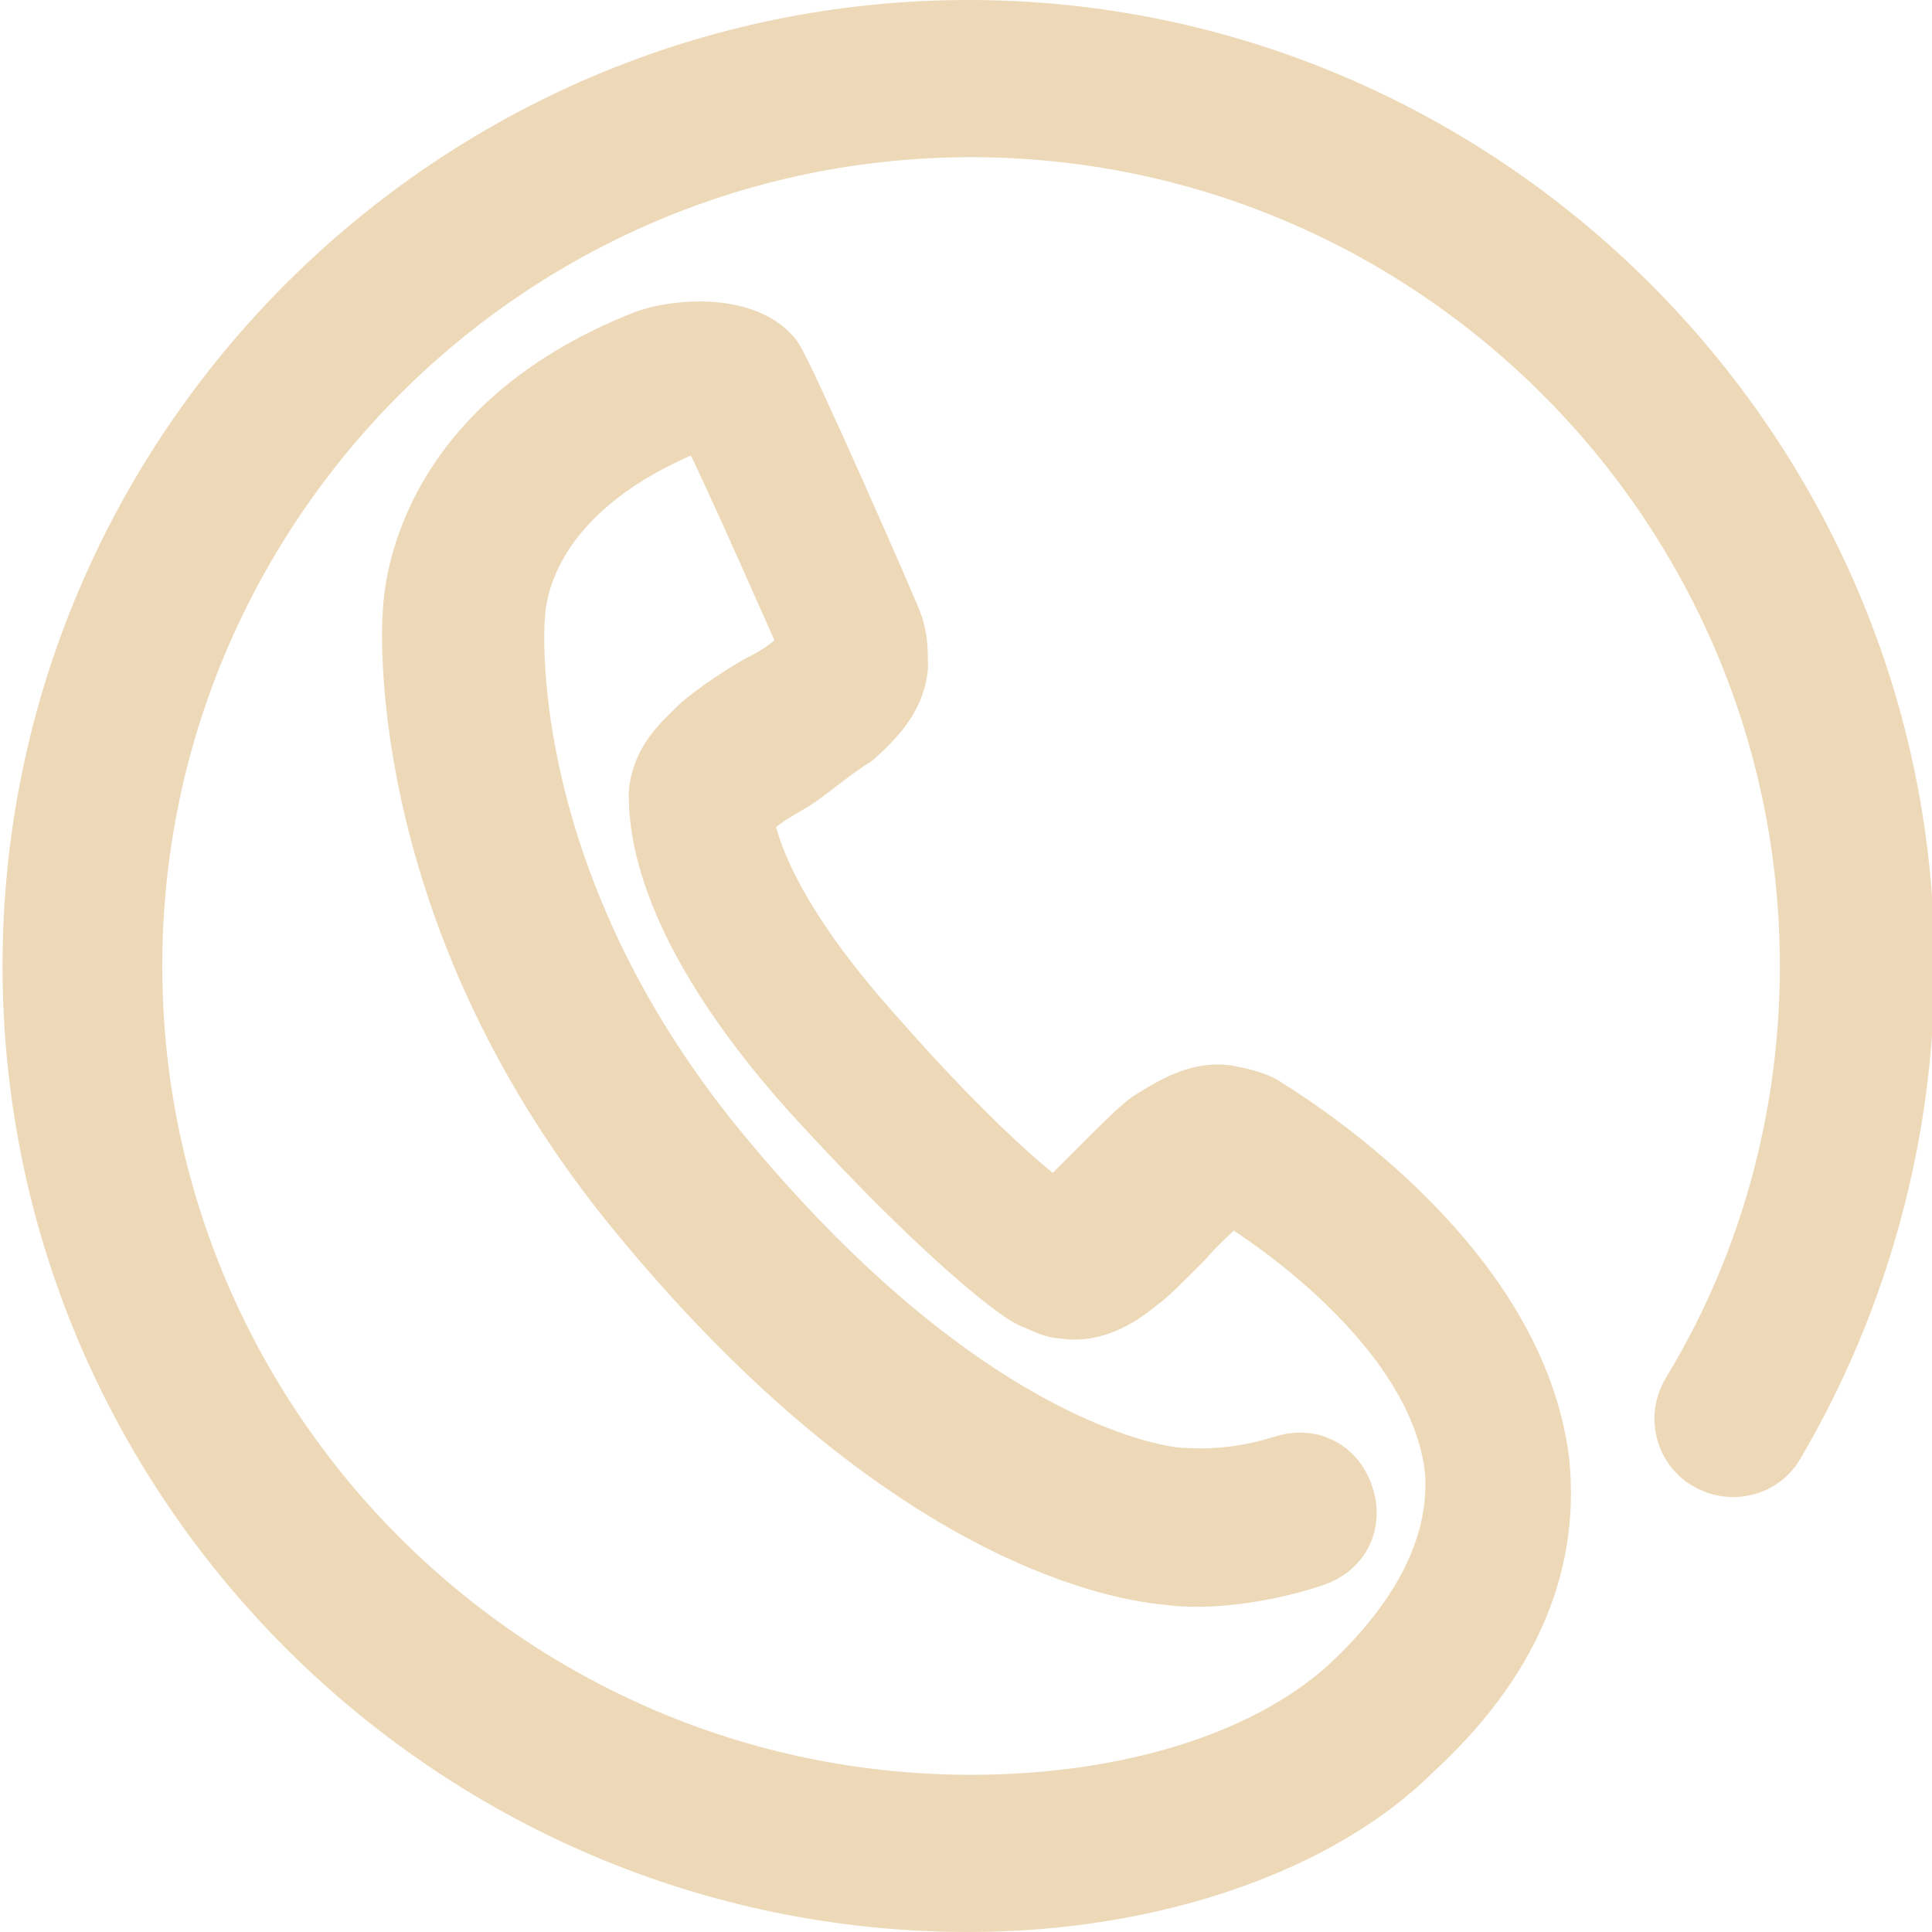<?xml version="1.0" encoding="utf-8"?>
<!-- Generator: Adobe Illustrator 19.2.1, SVG Export Plug-In . SVG Version: 6.00 Build 0)  -->
<svg version="1.1" id="Layer_1" xmlns="http://www.w3.org/2000/svg" xmlns:xlink="http://www.w3.org/1999/xlink" x="0px" y="0px"
	 viewBox="1293 251.3 76.2 76.2" style="enable-background:new 1293 251.3 76.2 76.2;" xml:space="preserve">
<style type="text/css">
	.st0{stroke:#edd9b7;stroke-width:3;stroke-miterlimit:10;}
</style>
<g>
	<path class="st0" fill="#edd9b7" d="M1331.2,326c-20.1,0-36.6-16.4-36.6-36.6c0-20.2,16.5-36.6,36.6-36.6c20.1,0,36.6,16.5,36.6,36.6
		c0,6.6-1.8,13.1-5.1,18.7c-0.4,0.7-1.4,1-2.2,0.5c-0.7-0.4-1-1.4-0.5-2.2c3.1-5.1,4.7-11,4.7-17c0-18.4-15-33.4-33.4-33.4
		c-18.4,0-33.4,15-33.4,33.4c0,18.4,15,33.4,33.4,33.4c6.4,0,12.1-1.8,15.4-5c2.9-2.8,4.2-5.7,4-8.5c-0.6-6-8.1-10.7-9-11.2
		c-0.1,0-0.1-0.1-0.1-0.1c-0.1,0-0.3,0.1-0.5,0.3c-0.2,0.2-1.2,1.1-1.7,1.7c-0.9,0.9-1.4,1.4-1.7,1.6c-0.6,0.5-1.6,1.2-2.7,1
		c-0.4,0-0.7-0.2-1.2-0.4c-0.6-0.3-3.5-2.5-8.6-8.1c-5.8-6.5-5.9-10.4-5.9-11.5c0.1-1.2,1-1.9,1.6-2.5c0.6-0.5,1.5-1.1,2.2-1.5
		c0.6-0.3,1.3-0.7,1.8-1.3c0.2-0.2,0.4-0.3,0.4-0.4c0,0,0,0,0-0.1c-0.2-0.4-3.2-7.3-4.2-9.2c-0.3,0-0.7,0-1,0.1
		c-6.1,2.5-7,6.3-7.1,7.8c-0.1,1.1-0.5,10.9,8,21.3c9.5,11.6,17.1,13,18.5,13.1c0.3,0,2,0.2,4.2-0.5c0.9-0.3,1.7,0.1,2,1
		c0.3,0.9-0.1,1.7-1,2c-2.1,0.7-4.3,0.9-5.6,0.7c-2.4-0.2-10.7-2-20.7-14.2c-9.3-11.3-8.9-22.4-8.8-23.5c0.1-1.7,1.1-7.3,9-10.4
		c1.1-0.4,3.6-0.6,4.6,0.6c0.4,0.5,4.7,10.3,4.7,10.4c0.2,0.5,0.2,1.1,0.2,1.6c-0.1,0.9-0.6,1.6-1.6,2.5c-0.8,0.5-1.5,1.1-2.2,1.6
		c-0.6,0.4-1.3,0.7-1.9,1.3c-0.2,0.2-0.3,0.3-0.4,0.3c0,0.6,0.4,3.6,5,8.8c4.8,5.5,7.3,7.2,7.6,7.4c0.1,0,0.2-0.1,0.4-0.3
		c0.2-0.2,0.9-0.9,1.4-1.4c1.1-1.1,1.7-1.7,2.1-2c1.1-0.7,1.9-1.1,2.8-1c0.5,0.1,1.1,0.2,1.5,0.5c1.6,1,9.7,6.3,10.6,13.7
		c0.4,4-1.2,7.7-4.9,11.1C1344.9,323.7,1338.4,326,1331.2,326z"/>
</g>
</svg>
